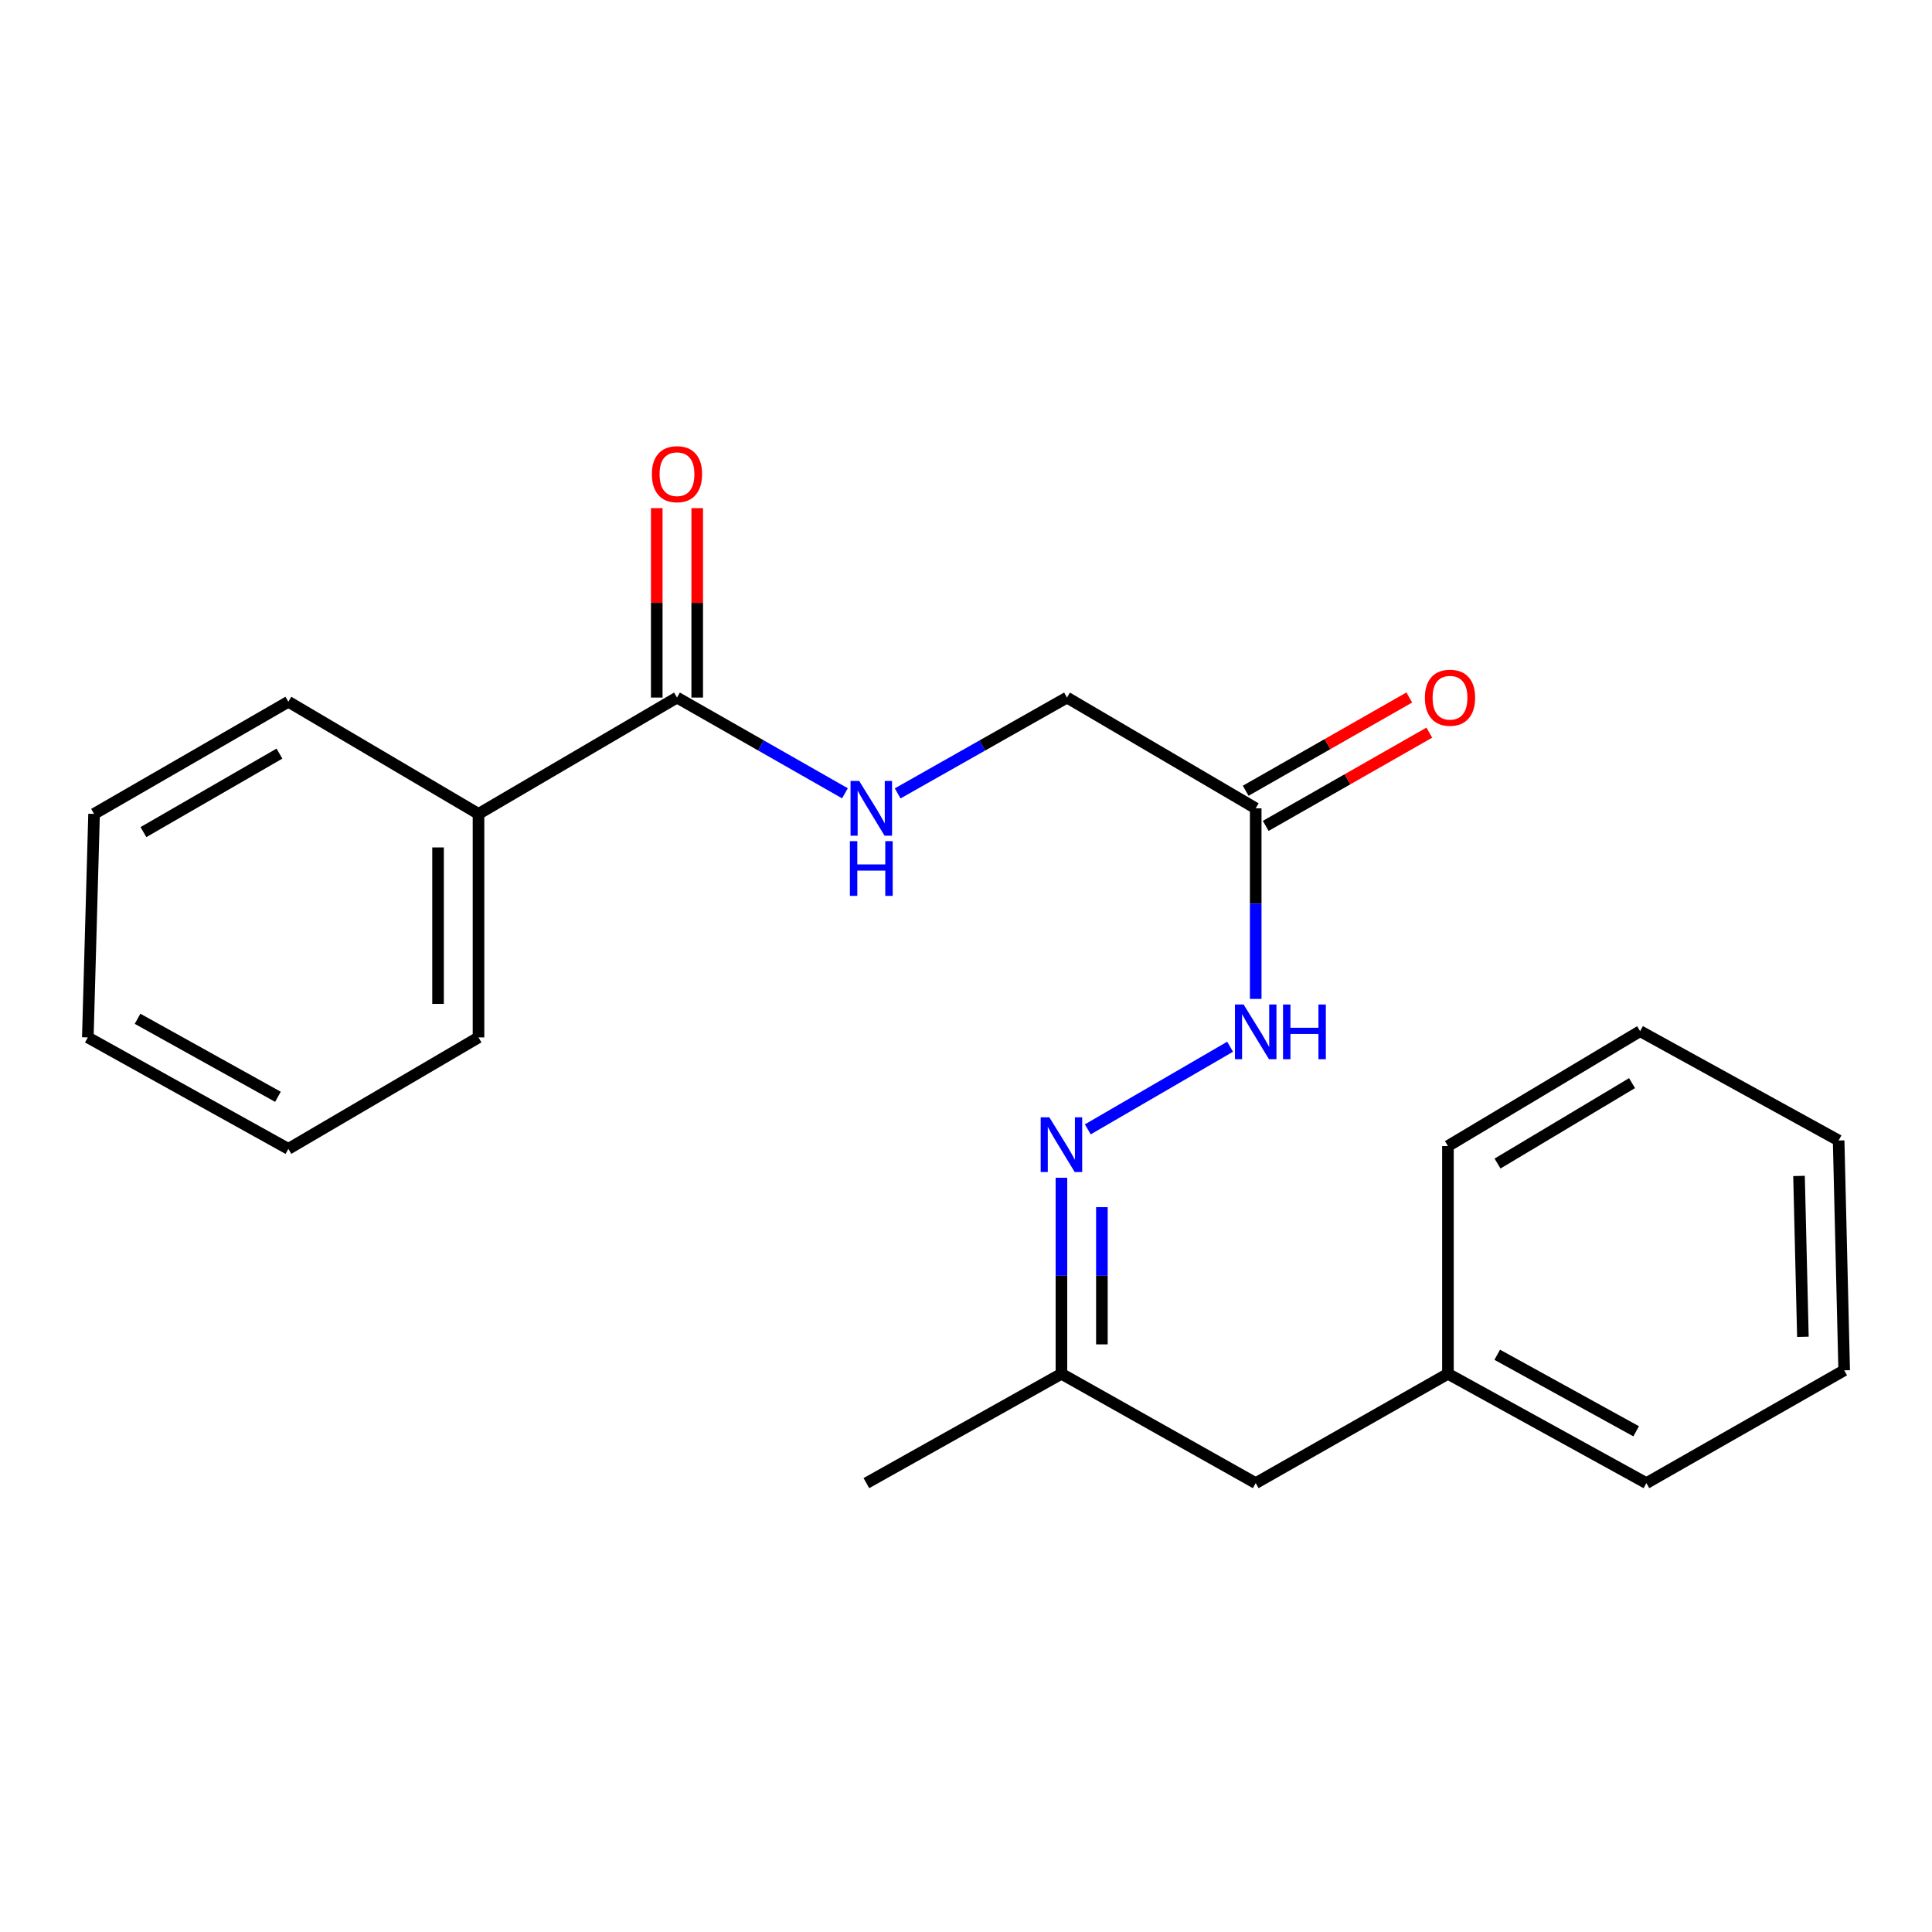 <?xml version='1.0' encoding='iso-8859-1'?>
<svg version='1.1' baseProfile='full'
              xmlns='http://www.w3.org/2000/svg'
                      xmlns:rdkit='http://www.rdkit.org/xml'
                      xmlns:xlink='http://www.w3.org/1999/xlink'
                  xml:space='preserve'
width='1000px' height='1000px' viewBox='0 0 1000 1000'>
<!-- END OF HEADER -->
<rect style='opacity:1.0;fill:#FFFFFF;stroke:none' width='1000' height='1000' x='0' y='0'> </rect>
<path class='bond-2' d='M 350.408,361.059 L 393.876,385.837' style='fill:none;fill-rule:evenodd;stroke:#000000;stroke-width:6px;stroke-linecap:butt;stroke-linejoin:miter;stroke-opacity:1' />
<path class='bond-2' d='M 393.876,385.837 L 437.343,410.615' style='fill:none;fill-rule:evenodd;stroke:#0000FF;stroke-width:6px;stroke-linecap:butt;stroke-linejoin:miter;stroke-opacity:1' />
<path class='bond-5' d='M 360.878,361.059 L 360.878,312.033' style='fill:none;fill-rule:evenodd;stroke:#000000;stroke-width:6px;stroke-linecap:butt;stroke-linejoin:miter;stroke-opacity:1' />
<path class='bond-5' d='M 360.878,312.033 L 360.878,263.007' style='fill:none;fill-rule:evenodd;stroke:#FF0000;stroke-width:6px;stroke-linecap:butt;stroke-linejoin:miter;stroke-opacity:1' />
<path class='bond-5' d='M 339.938,361.059 L 339.938,312.033' style='fill:none;fill-rule:evenodd;stroke:#000000;stroke-width:6px;stroke-linecap:butt;stroke-linejoin:miter;stroke-opacity:1' />
<path class='bond-5' d='M 339.938,312.033 L 339.938,263.007' style='fill:none;fill-rule:evenodd;stroke:#FF0000;stroke-width:6px;stroke-linecap:butt;stroke-linejoin:miter;stroke-opacity:1' />
<path class='bond-6' d='M 350.408,361.059 L 247.675,421.272' style='fill:none;fill-rule:evenodd;stroke:#000000;stroke-width:6px;stroke-linecap:butt;stroke-linejoin:miter;stroke-opacity:1' />
<path class='bond-0' d='M 649.952,418.387 L 552.268,361.059' style='fill:none;fill-rule:evenodd;stroke:#000000;stroke-width:6px;stroke-linecap:butt;stroke-linejoin:miter;stroke-opacity:1' />
<path class='bond-3' d='M 649.952,418.387 L 649.952,467.713' style='fill:none;fill-rule:evenodd;stroke:#000000;stroke-width:6px;stroke-linecap:butt;stroke-linejoin:miter;stroke-opacity:1' />
<path class='bond-3' d='M 649.952,467.713 L 649.952,517.039' style='fill:none;fill-rule:evenodd;stroke:#0000FF;stroke-width:6px;stroke-linecap:butt;stroke-linejoin:miter;stroke-opacity:1' />
<path class='bond-4' d='M 655.137,427.483 L 697.475,403.349' style='fill:none;fill-rule:evenodd;stroke:#000000;stroke-width:6px;stroke-linecap:butt;stroke-linejoin:miter;stroke-opacity:1' />
<path class='bond-4' d='M 697.475,403.349 L 739.813,379.215' style='fill:none;fill-rule:evenodd;stroke:#FF0000;stroke-width:6px;stroke-linecap:butt;stroke-linejoin:miter;stroke-opacity:1' />
<path class='bond-4' d='M 644.767,409.291 L 687.105,385.157' style='fill:none;fill-rule:evenodd;stroke:#000000;stroke-width:6px;stroke-linecap:butt;stroke-linejoin:miter;stroke-opacity:1' />
<path class='bond-4' d='M 687.105,385.157 L 729.443,361.023' style='fill:none;fill-rule:evenodd;stroke:#FF0000;stroke-width:6px;stroke-linecap:butt;stroke-linejoin:miter;stroke-opacity:1' />
<path class='bond-1' d='M 563.042,584.555 L 636.7,541.786' style='fill:none;fill-rule:evenodd;stroke:#0000FF;stroke-width:6px;stroke-linecap:butt;stroke-linejoin:miter;stroke-opacity:1' />
<path class='bond-8' d='M 549.395,609.603 L 549.395,660.336' style='fill:none;fill-rule:evenodd;stroke:#0000FF;stroke-width:6px;stroke-linecap:butt;stroke-linejoin:miter;stroke-opacity:1' />
<path class='bond-8' d='M 549.395,660.336 L 549.395,711.068' style='fill:none;fill-rule:evenodd;stroke:#000000;stroke-width:6px;stroke-linecap:butt;stroke-linejoin:miter;stroke-opacity:1' />
<path class='bond-8' d='M 570.335,624.823 L 570.335,660.336' style='fill:none;fill-rule:evenodd;stroke:#0000FF;stroke-width:6px;stroke-linecap:butt;stroke-linejoin:miter;stroke-opacity:1' />
<path class='bond-8' d='M 570.335,660.336 L 570.335,695.848' style='fill:none;fill-rule:evenodd;stroke:#000000;stroke-width:6px;stroke-linecap:butt;stroke-linejoin:miter;stroke-opacity:1' />
<path class='bond-7' d='M 464.627,410.662 L 508.448,385.86' style='fill:none;fill-rule:evenodd;stroke:#0000FF;stroke-width:6px;stroke-linecap:butt;stroke-linejoin:miter;stroke-opacity:1' />
<path class='bond-7' d='M 508.448,385.86 L 552.268,361.059' style='fill:none;fill-rule:evenodd;stroke:#000000;stroke-width:6px;stroke-linecap:butt;stroke-linejoin:miter;stroke-opacity:1' />
<path class='bond-11' d='M 247.675,421.272 L 247.675,536.965' style='fill:none;fill-rule:evenodd;stroke:#000000;stroke-width:6px;stroke-linecap:butt;stroke-linejoin:miter;stroke-opacity:1' />
<path class='bond-11' d='M 226.735,438.626 L 226.735,519.611' style='fill:none;fill-rule:evenodd;stroke:#000000;stroke-width:6px;stroke-linecap:butt;stroke-linejoin:miter;stroke-opacity:1' />
<path class='bond-12' d='M 247.675,421.272 L 149.258,363.223' style='fill:none;fill-rule:evenodd;stroke:#000000;stroke-width:6px;stroke-linecap:butt;stroke-linejoin:miter;stroke-opacity:1' />
<path class='bond-9' d='M 549.395,711.068 L 649.952,767.664' style='fill:none;fill-rule:evenodd;stroke:#000000;stroke-width:6px;stroke-linecap:butt;stroke-linejoin:miter;stroke-opacity:1' />
<path class='bond-13' d='M 549.395,711.068 L 448.441,767.664' style='fill:none;fill-rule:evenodd;stroke:#000000;stroke-width:6px;stroke-linecap:butt;stroke-linejoin:miter;stroke-opacity:1' />
<path class='bond-10' d='M 649.952,767.664 L 749.451,711.068' style='fill:none;fill-rule:evenodd;stroke:#000000;stroke-width:6px;stroke-linecap:butt;stroke-linejoin:miter;stroke-opacity:1' />
<path class='bond-14' d='M 749.451,711.068 L 852.173,767.664' style='fill:none;fill-rule:evenodd;stroke:#000000;stroke-width:6px;stroke-linecap:butt;stroke-linejoin:miter;stroke-opacity:1' />
<path class='bond-14' d='M 774.965,701.217 L 846.87,740.834' style='fill:none;fill-rule:evenodd;stroke:#000000;stroke-width:6px;stroke-linecap:butt;stroke-linejoin:miter;stroke-opacity:1' />
<path class='bond-15' d='M 749.451,711.068 L 749.451,593.2' style='fill:none;fill-rule:evenodd;stroke:#000000;stroke-width:6px;stroke-linecap:butt;stroke-linejoin:miter;stroke-opacity:1' />
<path class='bond-16' d='M 247.675,536.965 L 149.258,594.654' style='fill:none;fill-rule:evenodd;stroke:#000000;stroke-width:6px;stroke-linecap:butt;stroke-linejoin:miter;stroke-opacity:1' />
<path class='bond-17' d='M 149.258,363.223 L 48.689,421.272' style='fill:none;fill-rule:evenodd;stroke:#000000;stroke-width:6px;stroke-linecap:butt;stroke-linejoin:miter;stroke-opacity:1' />
<path class='bond-17' d='M 144.641,390.065 L 74.242,430.7' style='fill:none;fill-rule:evenodd;stroke:#000000;stroke-width:6px;stroke-linecap:butt;stroke-linejoin:miter;stroke-opacity:1' />
<path class='bond-19' d='M 852.173,767.664 L 954.545,709.276' style='fill:none;fill-rule:evenodd;stroke:#000000;stroke-width:6px;stroke-linecap:butt;stroke-linejoin:miter;stroke-opacity:1' />
<path class='bond-18' d='M 749.451,593.2 L 848.916,533.731' style='fill:none;fill-rule:evenodd;stroke:#000000;stroke-width:6px;stroke-linecap:butt;stroke-linejoin:miter;stroke-opacity:1' />
<path class='bond-18' d='M 775.117,602.252 L 844.742,560.624' style='fill:none;fill-rule:evenodd;stroke:#000000;stroke-width:6px;stroke-linecap:butt;stroke-linejoin:miter;stroke-opacity:1' />
<path class='bond-22' d='M 149.258,594.654 L 45.455,536.965' style='fill:none;fill-rule:evenodd;stroke:#000000;stroke-width:6px;stroke-linecap:butt;stroke-linejoin:miter;stroke-opacity:1' />
<path class='bond-22' d='M 143.859,567.698 L 71.197,527.315' style='fill:none;fill-rule:evenodd;stroke:#000000;stroke-width:6px;stroke-linecap:butt;stroke-linejoin:miter;stroke-opacity:1' />
<path class='bond-20' d='M 48.689,421.272 L 45.455,536.965' style='fill:none;fill-rule:evenodd;stroke:#000000;stroke-width:6px;stroke-linecap:butt;stroke-linejoin:miter;stroke-opacity:1' />
<path class='bond-21' d='M 848.916,533.731 L 951.672,590.315' style='fill:none;fill-rule:evenodd;stroke:#000000;stroke-width:6px;stroke-linecap:butt;stroke-linejoin:miter;stroke-opacity:1' />
<path class='bond-23' d='M 954.545,709.276 L 951.672,590.315' style='fill:none;fill-rule:evenodd;stroke:#000000;stroke-width:6px;stroke-linecap:butt;stroke-linejoin:miter;stroke-opacity:1' />
<path class='bond-23' d='M 933.181,691.938 L 931.169,608.665' style='fill:none;fill-rule:evenodd;stroke:#000000;stroke-width:6px;stroke-linecap:butt;stroke-linejoin:miter;stroke-opacity:1' />
<path  class='atom-2' d='M 543.135 578.319
L 552.415 593.319
Q 553.335 594.799, 554.815 597.479
Q 556.295 600.159, 556.375 600.319
L 556.375 578.319
L 560.135 578.319
L 560.135 606.639
L 556.255 606.639
L 546.295 590.239
Q 545.135 588.319, 543.895 586.119
Q 542.695 583.919, 542.335 583.239
L 542.335 606.639
L 538.655 606.639
L 538.655 578.319
L 543.135 578.319
' fill='#0000FF'/>
<path  class='atom-3' d='M 444.718 404.227
L 453.998 419.227
Q 454.918 420.707, 456.398 423.387
Q 457.878 426.067, 457.958 426.227
L 457.958 404.227
L 461.718 404.227
L 461.718 432.547
L 457.838 432.547
L 447.878 416.147
Q 446.718 414.227, 445.478 412.027
Q 444.278 409.827, 443.918 409.147
L 443.918 432.547
L 440.238 432.547
L 440.238 404.227
L 444.718 404.227
' fill='#0000FF'/>
<path  class='atom-3' d='M 439.898 435.379
L 443.738 435.379
L 443.738 447.419
L 458.218 447.419
L 458.218 435.379
L 462.058 435.379
L 462.058 463.699
L 458.218 463.699
L 458.218 450.619
L 443.738 450.619
L 443.738 463.699
L 439.898 463.699
L 439.898 435.379
' fill='#0000FF'/>
<path  class='atom-4' d='M 643.692 519.931
L 652.972 534.931
Q 653.892 536.411, 655.372 539.091
Q 656.852 541.771, 656.932 541.931
L 656.932 519.931
L 660.692 519.931
L 660.692 548.251
L 656.812 548.251
L 646.852 531.851
Q 645.692 529.931, 644.452 527.731
Q 643.252 525.531, 642.892 524.851
L 642.892 548.251
L 639.212 548.251
L 639.212 519.931
L 643.692 519.931
' fill='#0000FF'/>
<path  class='atom-4' d='M 664.092 519.931
L 667.932 519.931
L 667.932 531.971
L 682.412 531.971
L 682.412 519.931
L 686.252 519.931
L 686.252 548.251
L 682.412 548.251
L 682.412 535.171
L 667.932 535.171
L 667.932 548.251
L 664.092 548.251
L 664.092 519.931
' fill='#0000FF'/>
<path  class='atom-5' d='M 737.522 361.139
Q 737.522 354.339, 740.882 350.539
Q 744.242 346.739, 750.522 346.739
Q 756.802 346.739, 760.162 350.539
Q 763.522 354.339, 763.522 361.139
Q 763.522 368.019, 760.122 371.939
Q 756.722 375.819, 750.522 375.819
Q 744.282 375.819, 740.882 371.939
Q 737.522 368.059, 737.522 361.139
M 750.522 372.619
Q 754.842 372.619, 757.162 369.739
Q 759.522 366.819, 759.522 361.139
Q 759.522 355.579, 757.162 352.779
Q 754.842 349.939, 750.522 349.939
Q 746.202 349.939, 743.842 352.739
Q 741.522 355.539, 741.522 361.139
Q 741.522 366.859, 743.842 369.739
Q 746.202 372.619, 750.522 372.619
' fill='#FF0000'/>
<path  class='atom-6' d='M 337.408 245.435
Q 337.408 238.635, 340.768 234.835
Q 344.128 231.035, 350.408 231.035
Q 356.688 231.035, 360.048 234.835
Q 363.408 238.635, 363.408 245.435
Q 363.408 252.315, 360.008 256.235
Q 356.608 260.115, 350.408 260.115
Q 344.168 260.115, 340.768 256.235
Q 337.408 252.355, 337.408 245.435
M 350.408 256.915
Q 354.728 256.915, 357.048 254.035
Q 359.408 251.115, 359.408 245.435
Q 359.408 239.875, 357.048 237.075
Q 354.728 234.235, 350.408 234.235
Q 346.088 234.235, 343.728 237.035
Q 341.408 239.835, 341.408 245.435
Q 341.408 251.155, 343.728 254.035
Q 346.088 256.915, 350.408 256.915
' fill='#FF0000'/>
</svg>
